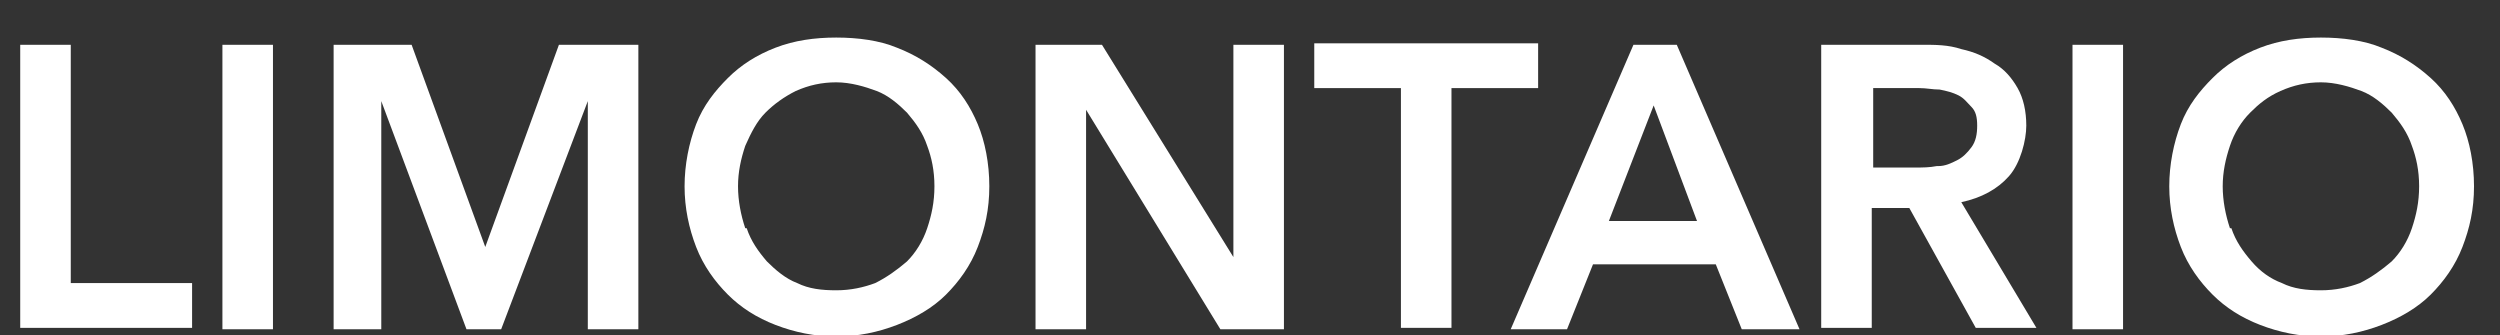 <svg xmlns="http://www.w3.org/2000/svg" viewBox="0 0 173.1 23.2"><rect x="0" y="0" width="173.1" height="23.2" fill="#333333" stroke="none"/><defs><style>      .cls-1 {        fill: #fff;      }    </style></defs><g><g id="katman_1"><g><path class="cls-1" d="M4.9,3.1v16.5h8.4v3.1H1.4V3.1h3.5Z"></path><path class="cls-1" d="M18.9,3.1v19.7h-3.5V3.1h3.5Z"></path><path class="cls-1" d="M28.5,3.1l5.1,14h0l5.1-14h5.5v19.7h-3.5V7h0l-6,15.8h-2.4l-5.9-15.8h0v15.8h-3.3V3.1h5.5Z"></path><path class="cls-1" d="M48.2,8.6c.5-1.3,1.3-2.3,2.2-3.2s2-1.6,3.3-2.1c1.3-.5,2.7-.7,4.2-.7s3,.2,4.2.7c1.3.5,2.4,1.2,3.4,2.1s1.7,2,2.2,3.2.8,2.7.8,4.3-.3,2.9-.8,4.2-1.3,2.4-2.2,3.3-2.1,1.6-3.4,2.1-2.7.8-4.2.8-2.9-.3-4.2-.8-2.4-1.2-3.3-2.1-1.7-2-2.2-3.3-.8-2.7-.8-4.2.3-3,.8-4.3ZM51.7,15.8c.3.9.8,1.6,1.4,2.3.6.6,1.3,1.2,2.1,1.5.8.4,1.7.5,2.7.5s1.9-.2,2.7-.5c.8-.4,1.5-.9,2.2-1.5.6-.6,1.1-1.4,1.4-2.3.3-.9.5-1.8.5-2.9s-.2-2-.5-2.8c-.3-.9-.8-1.6-1.4-2.3-.6-.6-1.3-1.2-2.1-1.5s-1.8-.6-2.8-.6-1.9.2-2.8.6c-.8.4-1.5.9-2.1,1.5-.6.6-1,1.4-1.4,2.3-.3.9-.5,1.8-.5,2.8s.2,2,.5,2.9Z"></path><path class="cls-1" d="M76.3,3.1l9.1,14.7h0V3.1h3.5v19.7h-4.4l-9.3-15.2h0v15.2h-3.5V3.1h4.6Z"></path><path class="cls-1" d="M91,6.1v-3.1h15.5v3.1h-6v16.6h-3.5V6.1h-6Z"></path><path class="cls-1" d="M116.1,3.1l8.5,19.7h-4l-1.8-4.5h-8.5l-1.8,4.5h-3.9l8.5-19.7h3ZM114.5,7.3l-3.1,8h6.1l-3-8Z"></path><path class="cls-1" d="M133.1,3.1c.9,0,1.8,0,2.7.3.9.2,1.6.5,2.3,1,.7.4,1.2,1,1.6,1.7.4.7.6,1.6.6,2.6s-.4,2.6-1.2,3.5c-.8.9-1.9,1.5-3.3,1.8l5.2,8.7h-4.2l-4.6-8.3h-2.6v8.3h-3.5V3.1h6.8ZM134.2,11.5c.5,0,.9-.2,1.3-.4.4-.2.7-.5,1-.9.3-.4.4-.9.4-1.5s-.1-1-.4-1.3-.5-.6-.9-.8-.8-.3-1.3-.4c-.5,0-.9-.1-1.4-.1h-3.2v5.5h2.9c.5,0,1,0,1.5-.1Z"></path><path class="cls-1" d="M147,3.1v19.7h-3.5V3.1h3.5Z"></path><path class="cls-1" d="M151,8.6c.5-1.3,1.3-2.3,2.2-3.2s2-1.6,3.3-2.1c1.3-.5,2.7-.7,4.2-.7s3,.2,4.2.7c1.3.5,2.4,1.2,3.4,2.1s1.7,2,2.2,3.2.8,2.7.8,4.3-.3,2.9-.8,4.2-1.3,2.4-2.2,3.3-2.1,1.6-3.4,2.1-2.7.8-4.2.8-2.9-.3-4.2-.8c-1.3-.5-2.4-1.2-3.3-2.1s-1.7-2-2.2-3.3-.8-2.7-.8-4.2.3-3,.8-4.3ZM154.5,15.8c.3.9.8,1.6,1.4,2.3s1.3,1.2,2.1,1.5c.8.4,1.7.5,2.7.5s1.9-.2,2.7-.5c.8-.4,1.5-.9,2.2-1.5.6-.6,1.1-1.4,1.4-2.3.3-.9.5-1.8.5-2.9s-.2-2-.5-2.8c-.3-.9-.8-1.6-1.4-2.3-.6-.6-1.3-1.2-2.1-1.5s-1.8-.6-2.8-.6-1.9.2-2.8.6-1.5.9-2.1,1.5c-.6.6-1.1,1.4-1.4,2.3-.3.9-.5,1.8-.5,2.8s.2,2,.5,2.9Z"></path></g></g></g></svg>